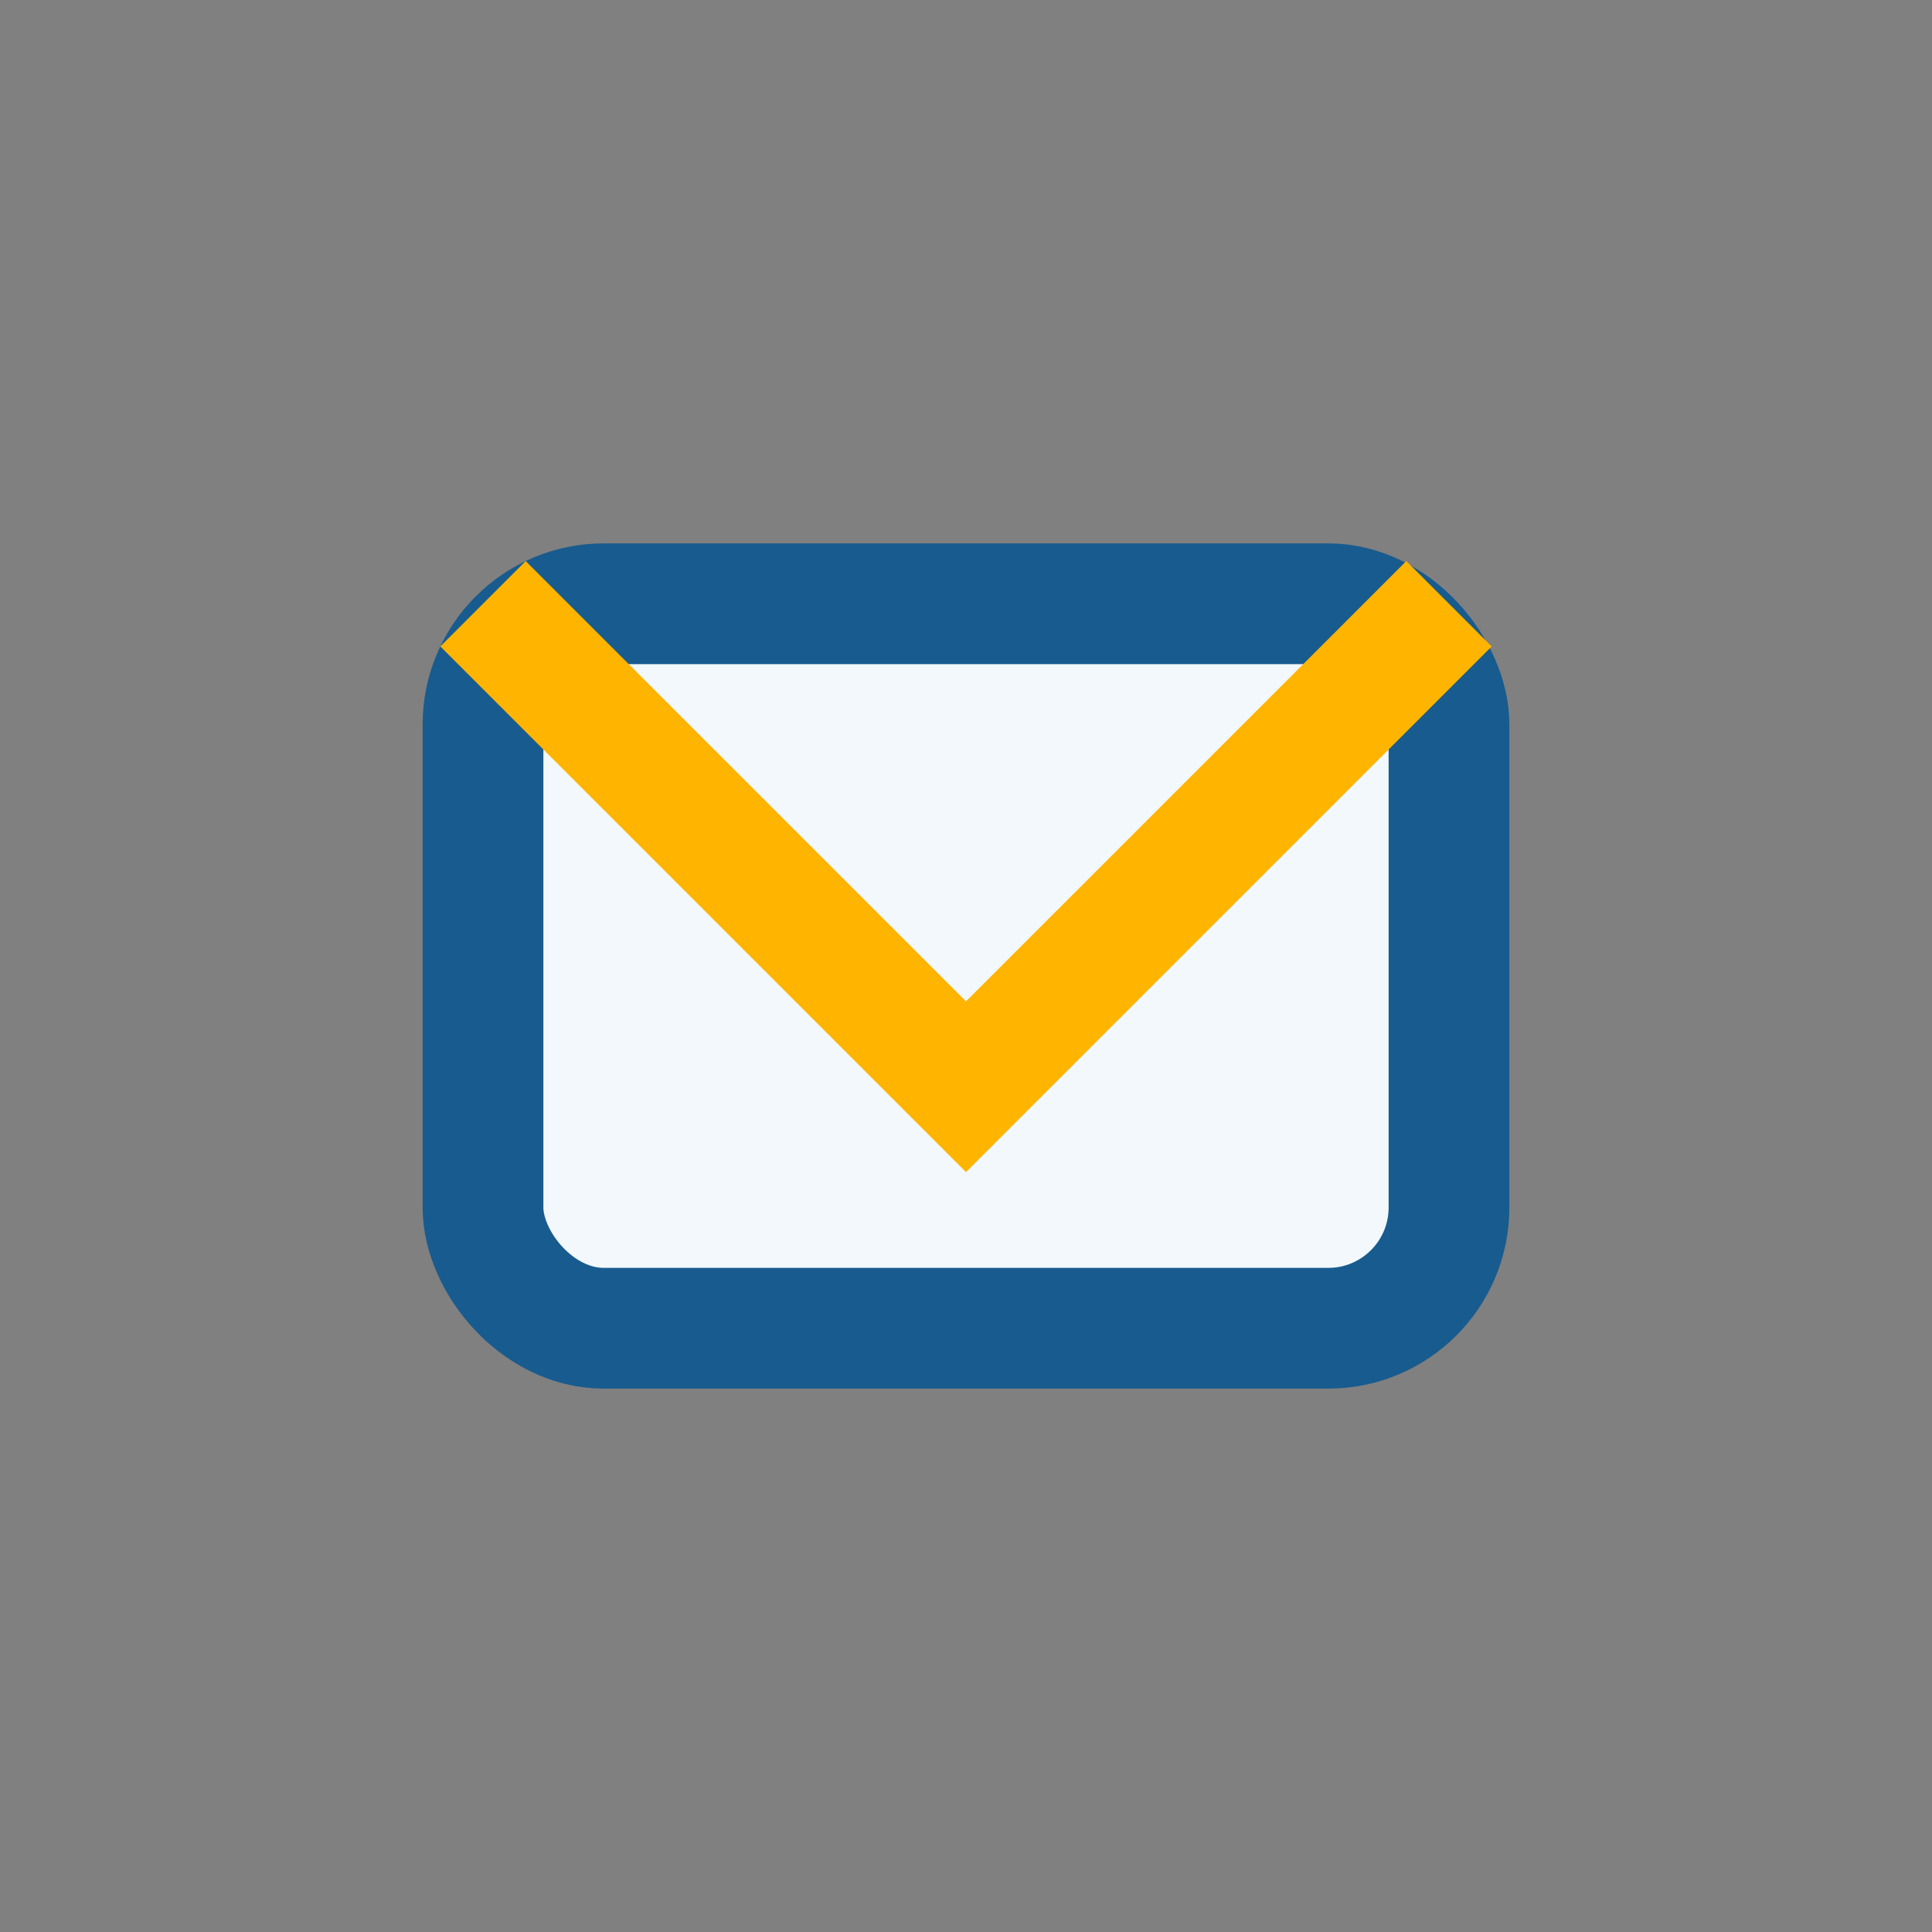 <?xml version="1.0" encoding="UTF-8"?>
<svg xmlns="http://www.w3.org/2000/svg" width="32" height="32" viewBox="0 0 32 32"><rect x="0" y="0" width="32" height="32" fill="#808080" stroke="none"/><rect x="8" y="10" width="16" height="12" rx="2" fill="#F2F8FB" stroke="#185B8F" stroke-width="2"/><path d="M8 10l8 8 8-8" stroke="#FFB400" stroke-width="2" fill="none"/></svg>